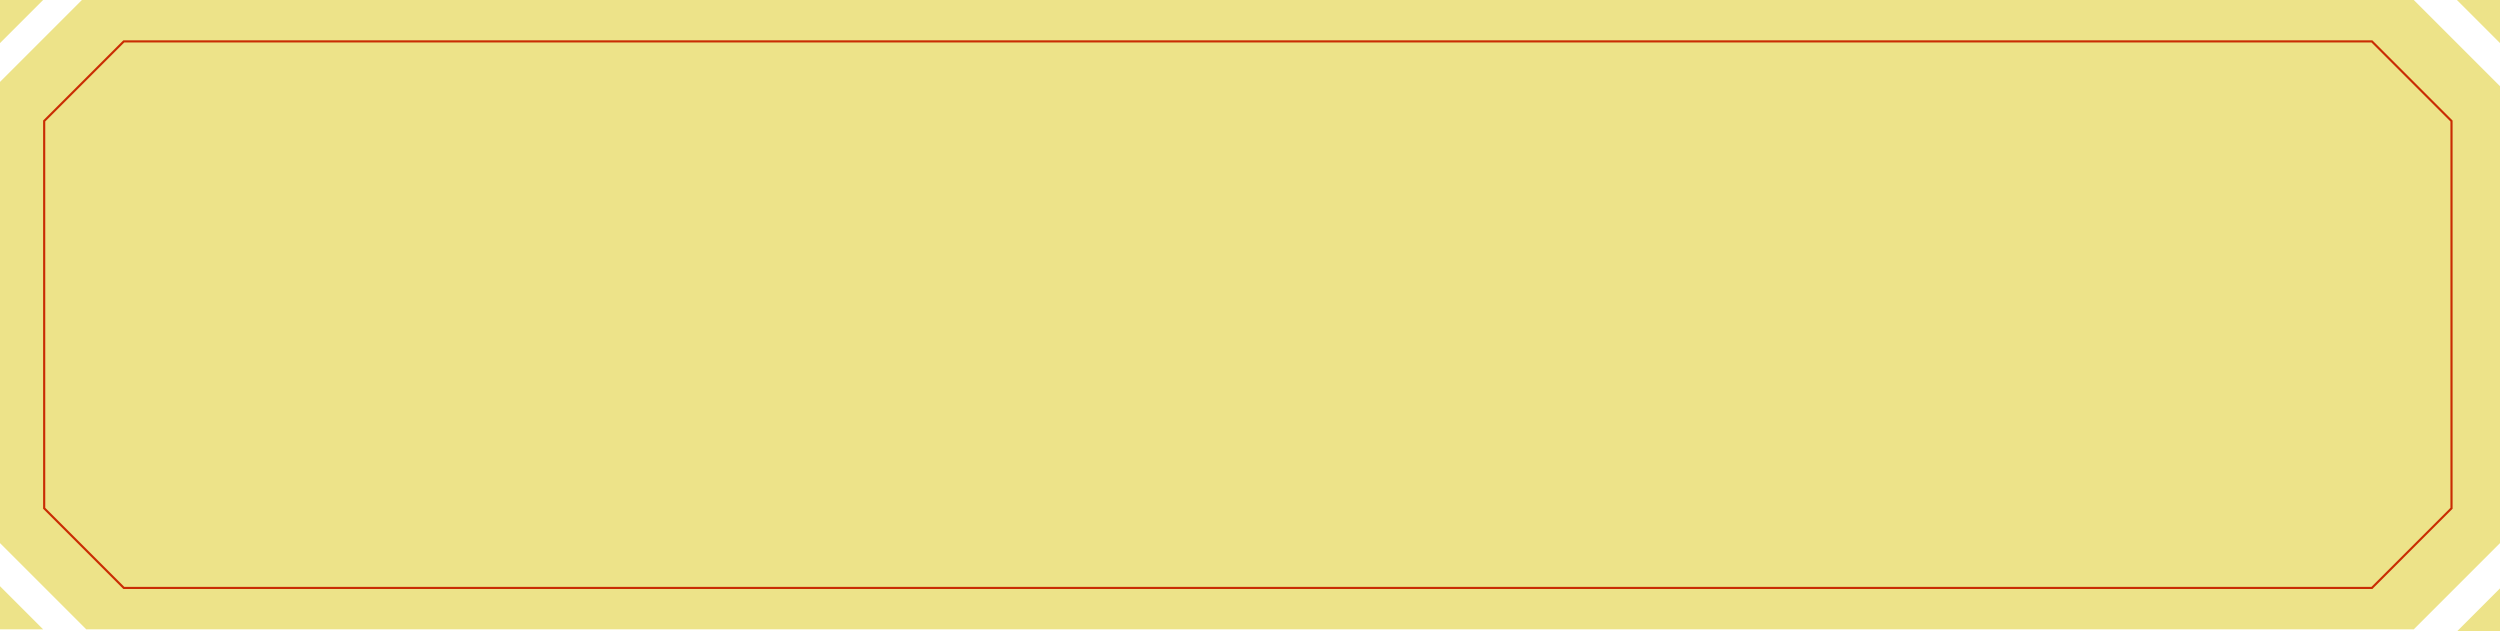 <?xml version="1.0" encoding="UTF-8"?> <svg xmlns="http://www.w3.org/2000/svg" width="1160" height="293" viewBox="0 0 1160 293" fill="none"> <path fill-rule="evenodd" clip-rule="evenodd" d="M0 38V40V252L40 292H1120L1160 252V40L1120 0H40H38L0 38Z" fill="#EDE389"></path> <path d="M57.444 272.793L20.5 235.849V56.146L57.444 19.203H1100.56L1137.5 56.147V235.849L1100.56 272.794L57.444 272.793Z" stroke="#C92C03"></path> <path d="M0 0H20L0 20V0Z" fill="#EDE389"></path> <path d="M1160 0H1140L1160 20V0Z" fill="#EDE389"></path> <path d="M0 292H20L0 272V292Z" fill="#EDE389"></path> <path d="M1160 293H1140L1160 273V293Z" fill="#EDE389"></path> </svg> 